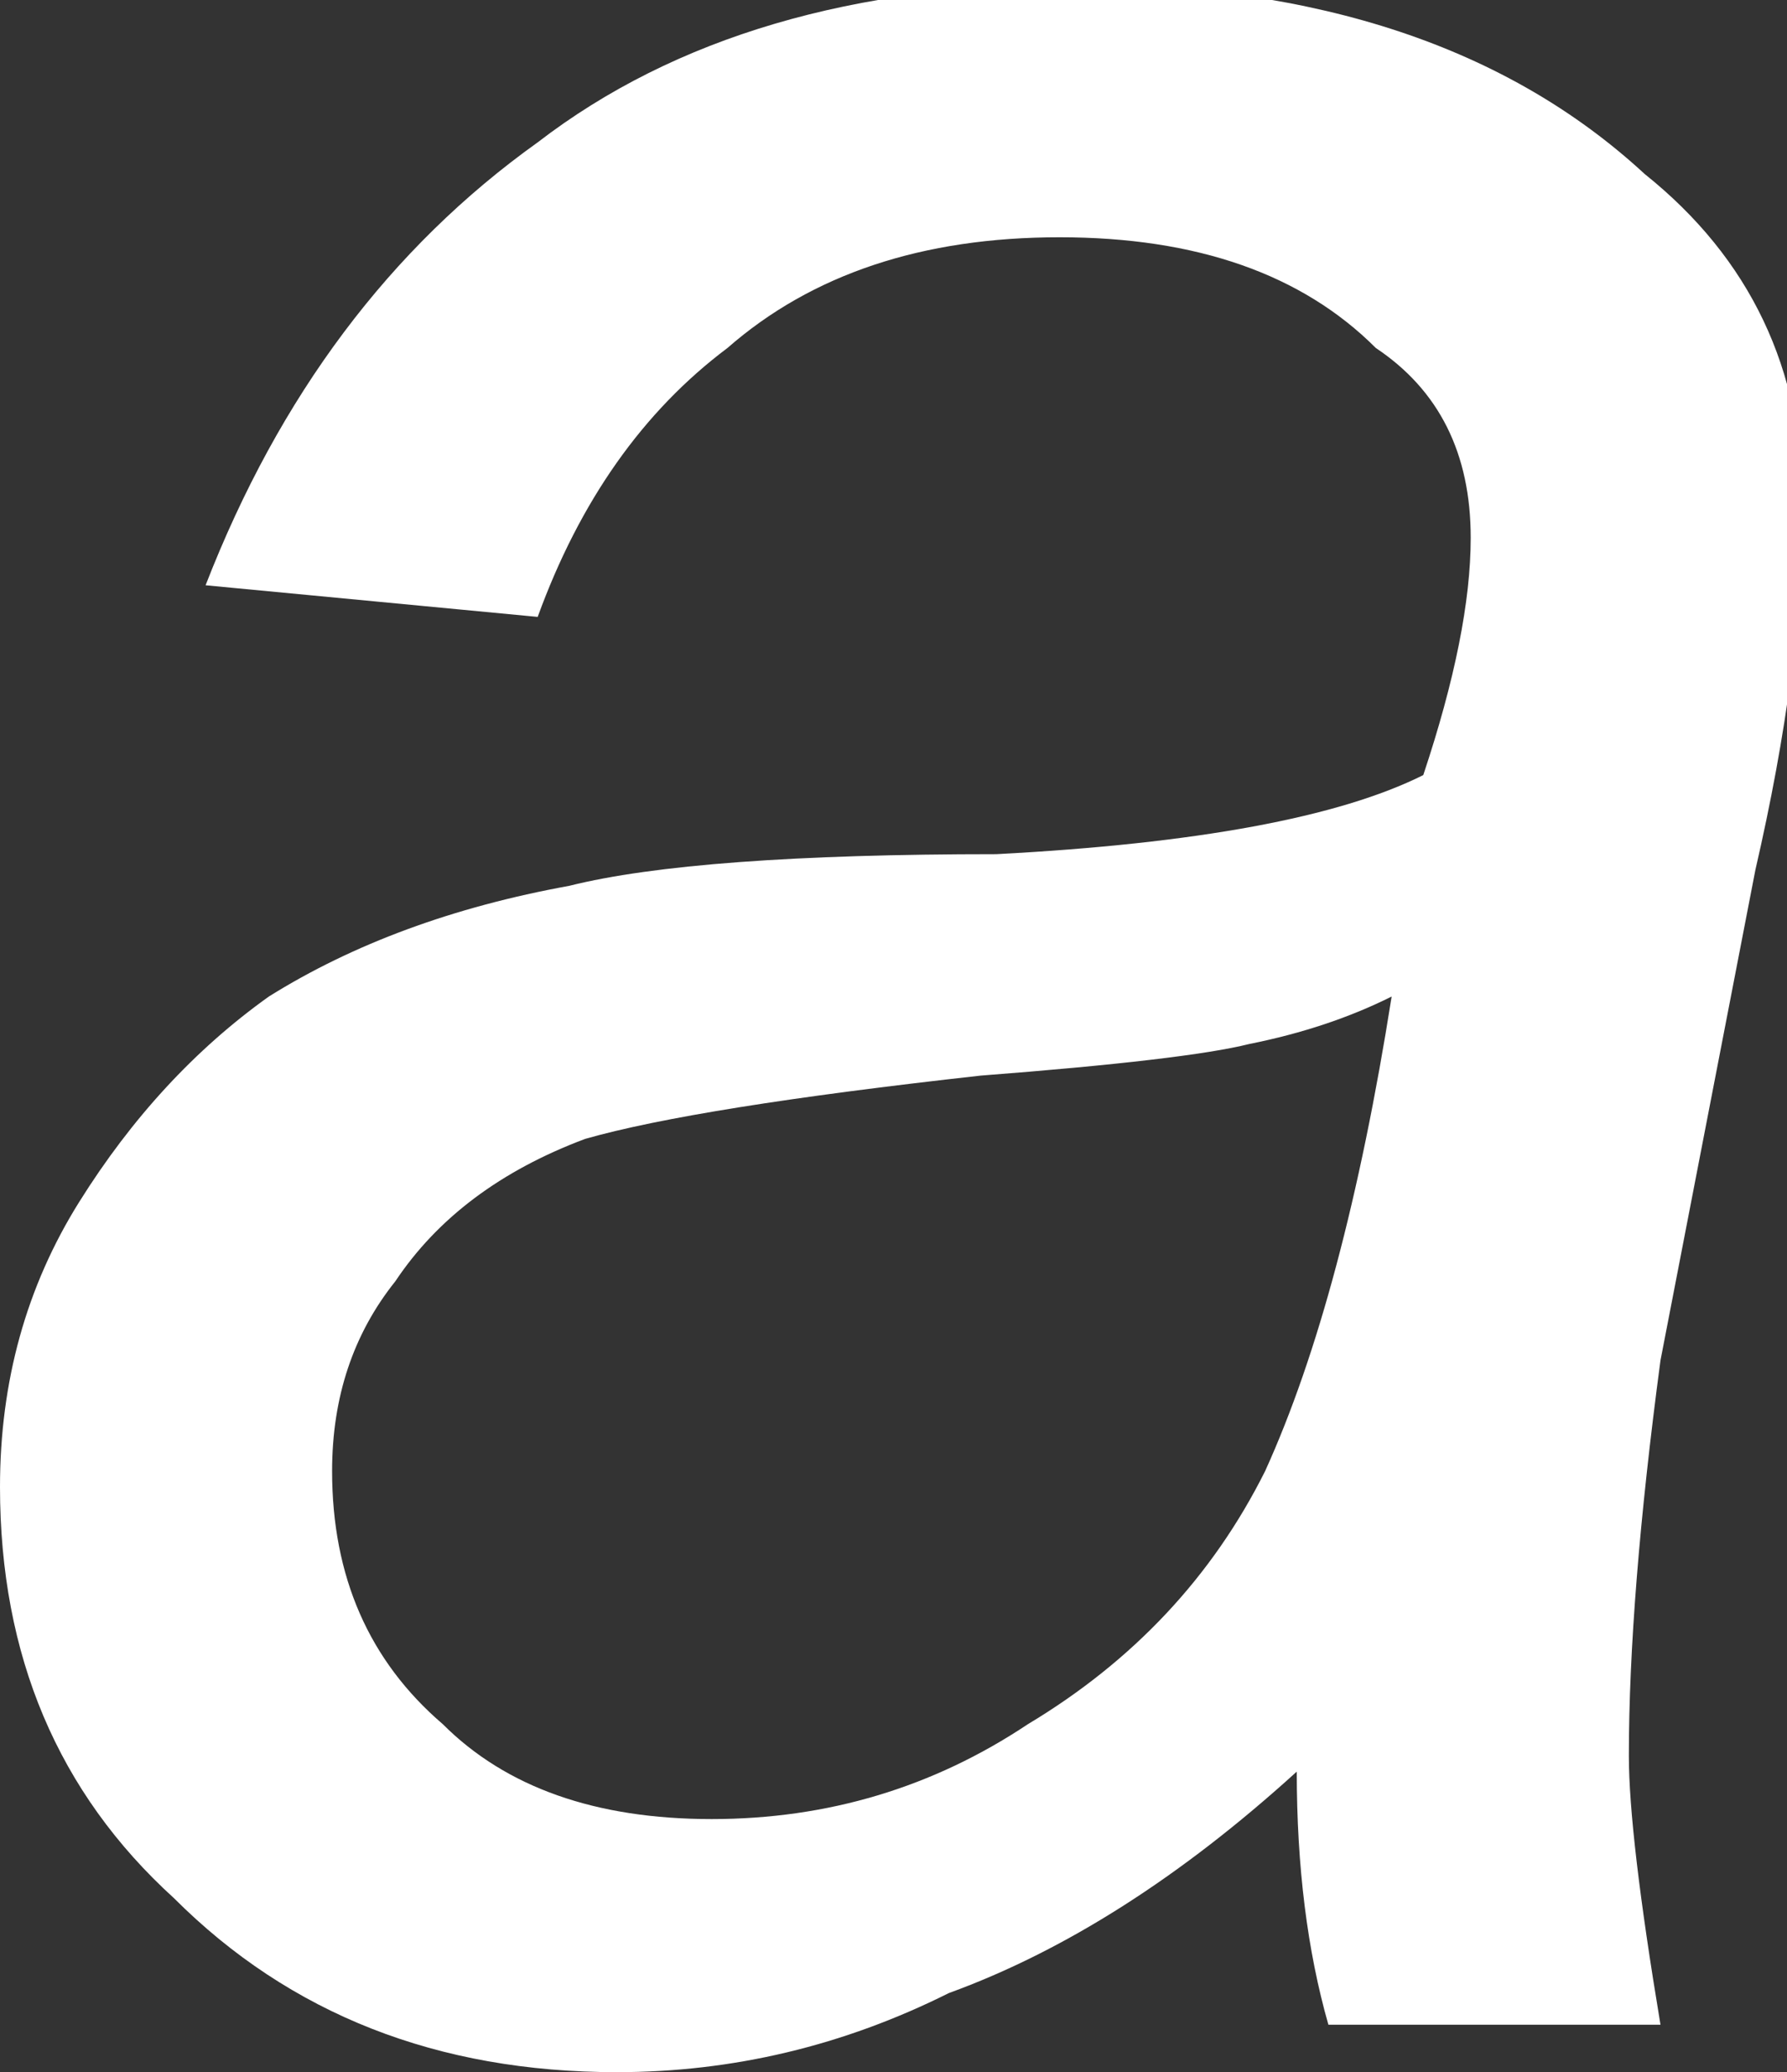 <?xml version="1.0" encoding="UTF-8" standalone="no"?>
<svg xmlns:xlink="http://www.w3.org/1999/xlink" height="6.55px" width="5.65px" xmlns="http://www.w3.org/2000/svg">
  <rect width="100%" height="100%" fill="#333333" stroke="none"/>
  <g transform="matrix(1.0, 0.0, 0.0, 1.0, 2.85, 3.25)">
    <path d="M1.25 2.35 Q0.7 2.85 0.15 3.05 -0.35 3.3 -0.9 3.3 -1.75 3.3 -2.3 2.75 -2.85 2.25 -2.85 1.45 -2.85 0.95 -2.6 0.55 -2.35 0.15 -2.0 -0.1 -1.6 -0.35 -1.05 -0.45 -0.65 -0.55 0.3 -0.55 1.25 -0.6 1.65 -0.8 1.8 -1.25 1.8 -1.55 1.8 -1.95 1.5 -2.15 1.15 -2.5 0.5 -2.5 -0.15 -2.5 -0.55 -2.15 -0.95 -1.85 -1.15 -1.3 L-2.2 -1.4 Q-1.85 -2.3 -1.15 -2.8 -0.5 -3.3 0.55 -3.3 1.7 -3.3 2.35 -2.7 2.85 -2.3 2.85 -1.65 2.85 -1.15 2.7 -0.5 L2.4 1.05 Q2.3 1.8 2.3 2.3 2.3 2.55 2.4 3.15 L1.35 3.15 Q1.25 2.8 1.25 2.35 M1.55 -0.1 Q1.35 0.0 1.1 0.05 0.9 0.1 0.25 0.15 -0.65 0.25 -1.0 0.35 -1.4 0.5 -1.6 0.8 -1.8 1.05 -1.8 1.4 -1.8 1.9 -1.45 2.2 -1.15 2.5 -0.6 2.5 -0.05 2.5 0.4 2.2 0.9 1.9 1.15 1.4 1.4 0.85 1.55 -0.1" fill="#ffffff" fill-rule="evenodd" stroke="none"/>
  </g>
</svg>

